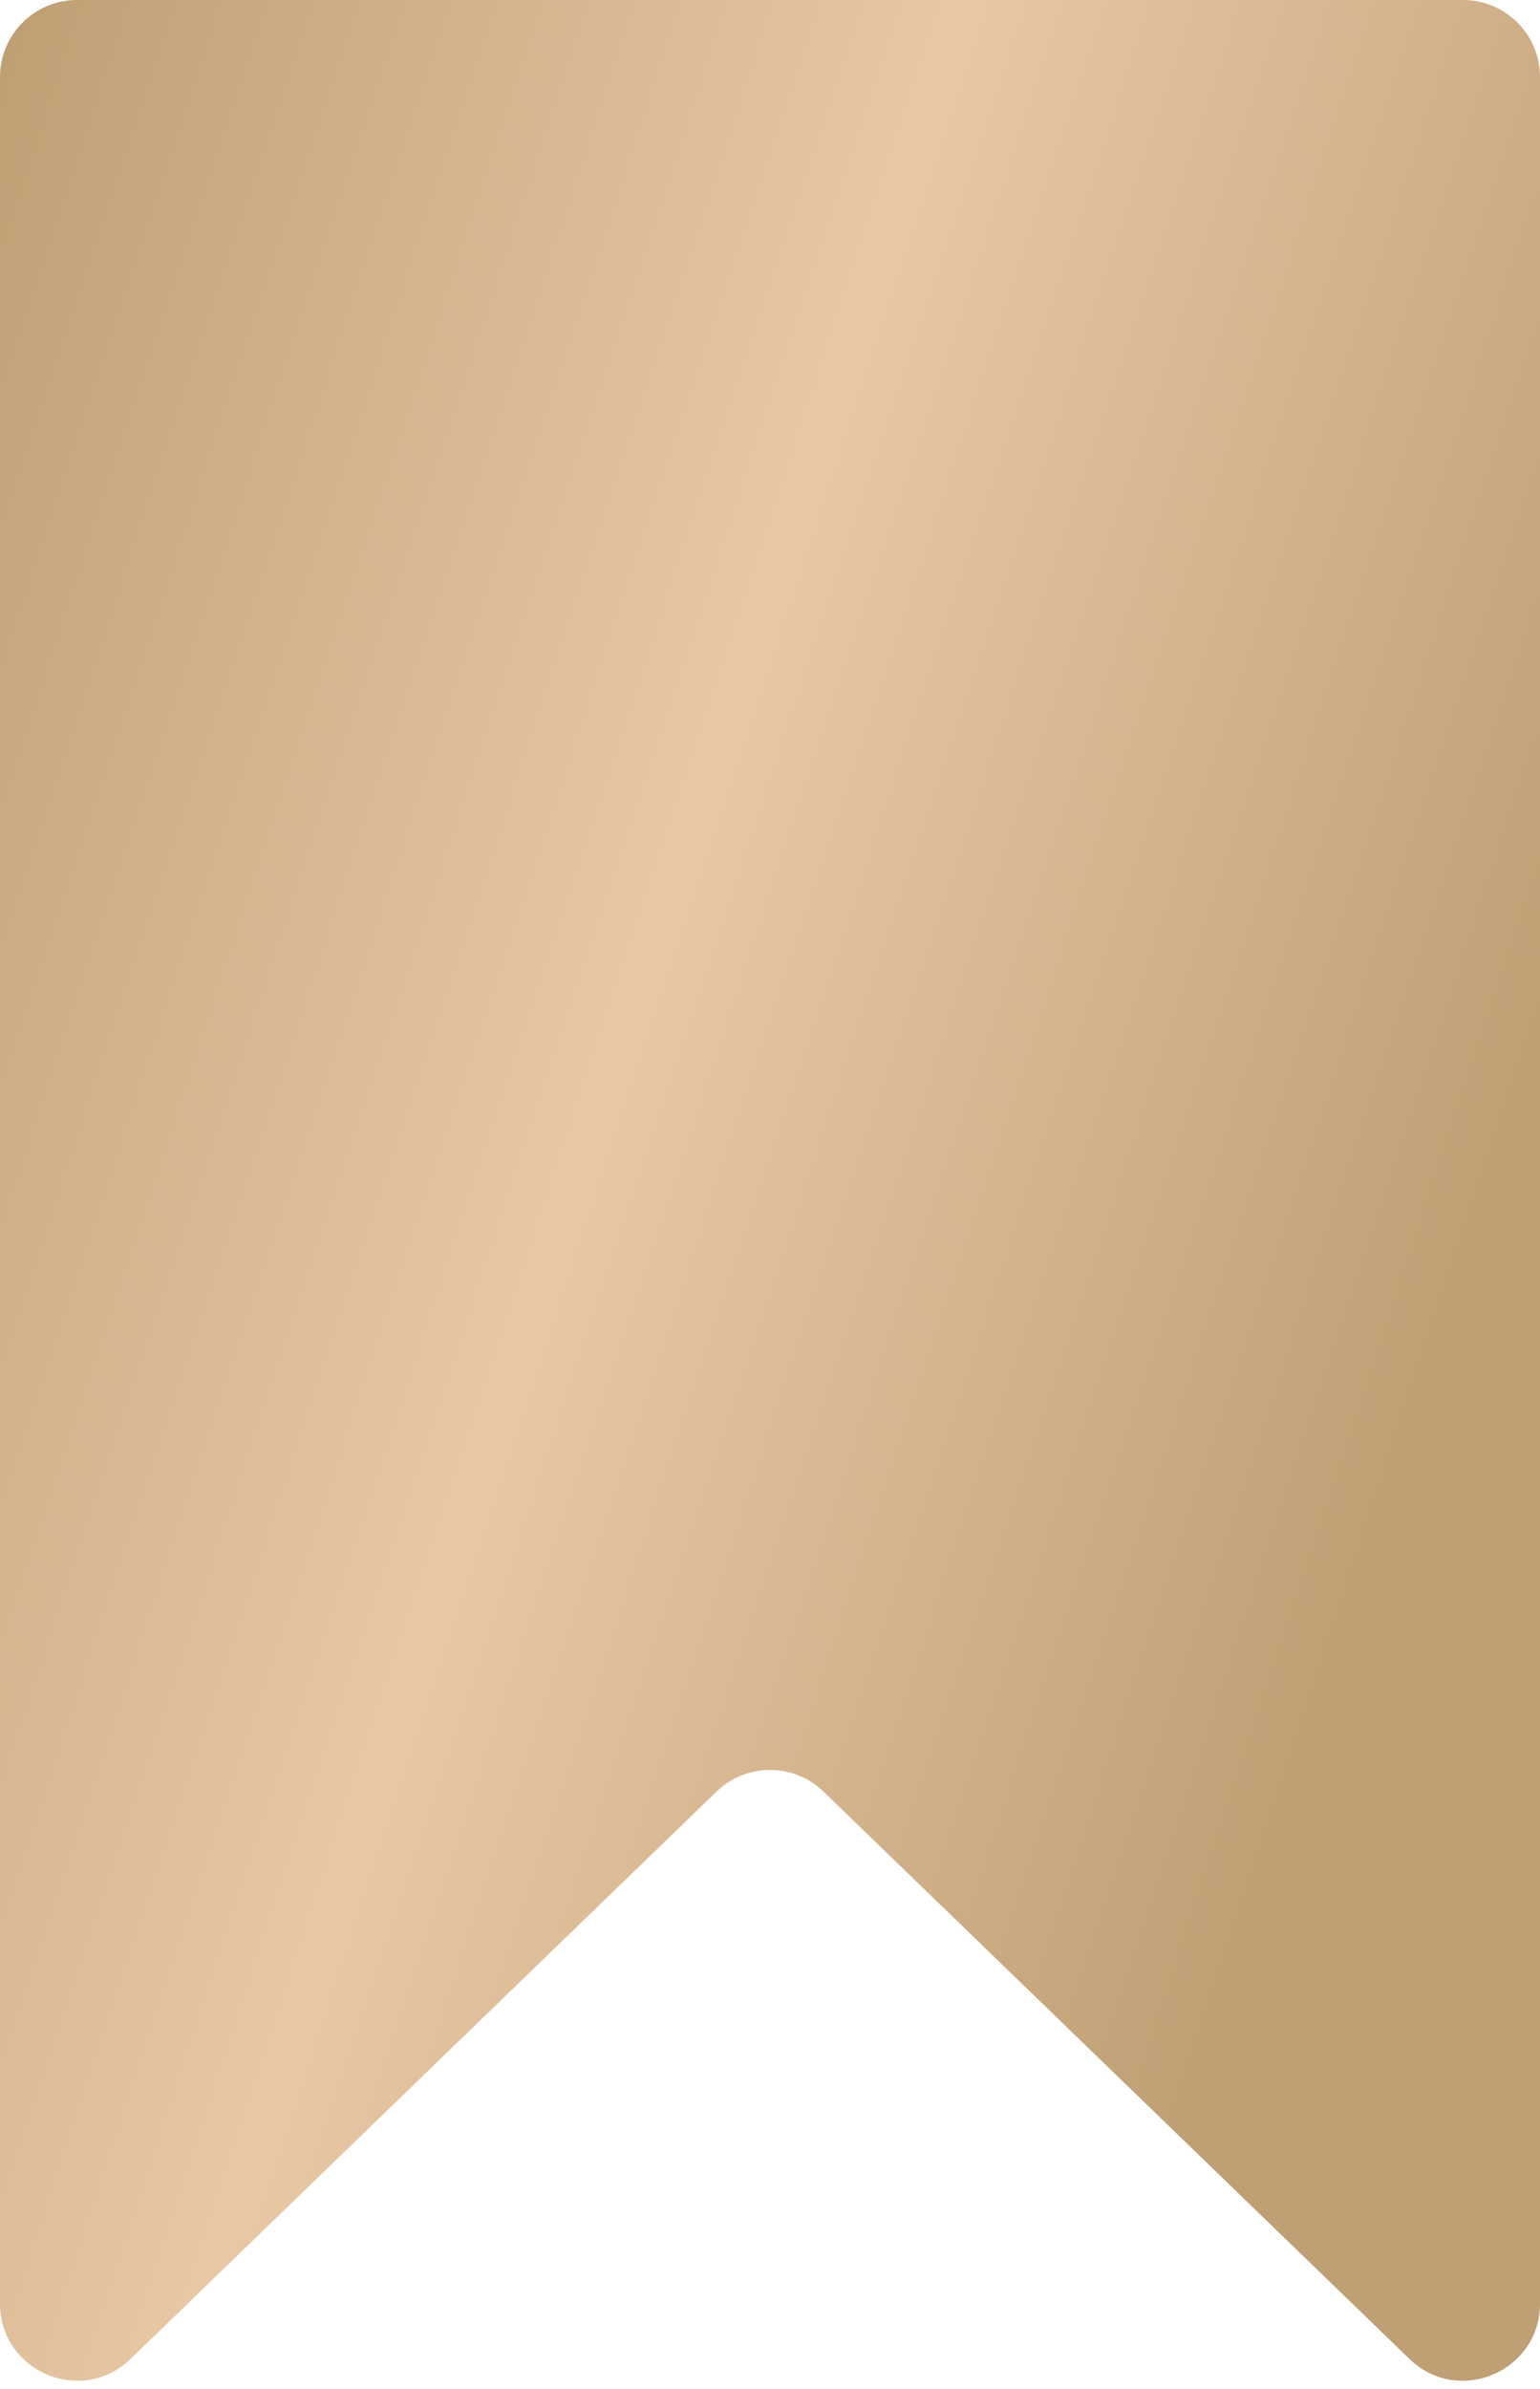 <?xml version="1.0" encoding="UTF-8"?> <svg xmlns="http://www.w3.org/2000/svg" width="40" height="62" viewBox="0 0 40 62" fill="none"> <path d="M0 59.782V2C0 0.895 0.895 0 2 0H38C39.105 0 40 0.895 40 2V59.782C40 61.548 37.879 62.448 36.609 61.22L21.391 46.497C20.615 45.747 19.385 45.747 18.609 46.497L3.391 61.22C2.121 62.448 0 61.548 0 59.782Z" fill="url(#paint0_linear_354_424)"></path> <defs> <linearGradient id="paint0_linear_354_424" x1="0.552" y1="-8.04607e-07" x2="57.109" y2="18.667" gradientUnits="userSpaceOnUse"> <stop stop-color="#BF9F74"></stop> <stop offset="0.391" stop-color="#E8C8A5"></stop> <stop offset="0.771" stop-color="#BF9F74"></stop> </linearGradient> </defs> </svg> 